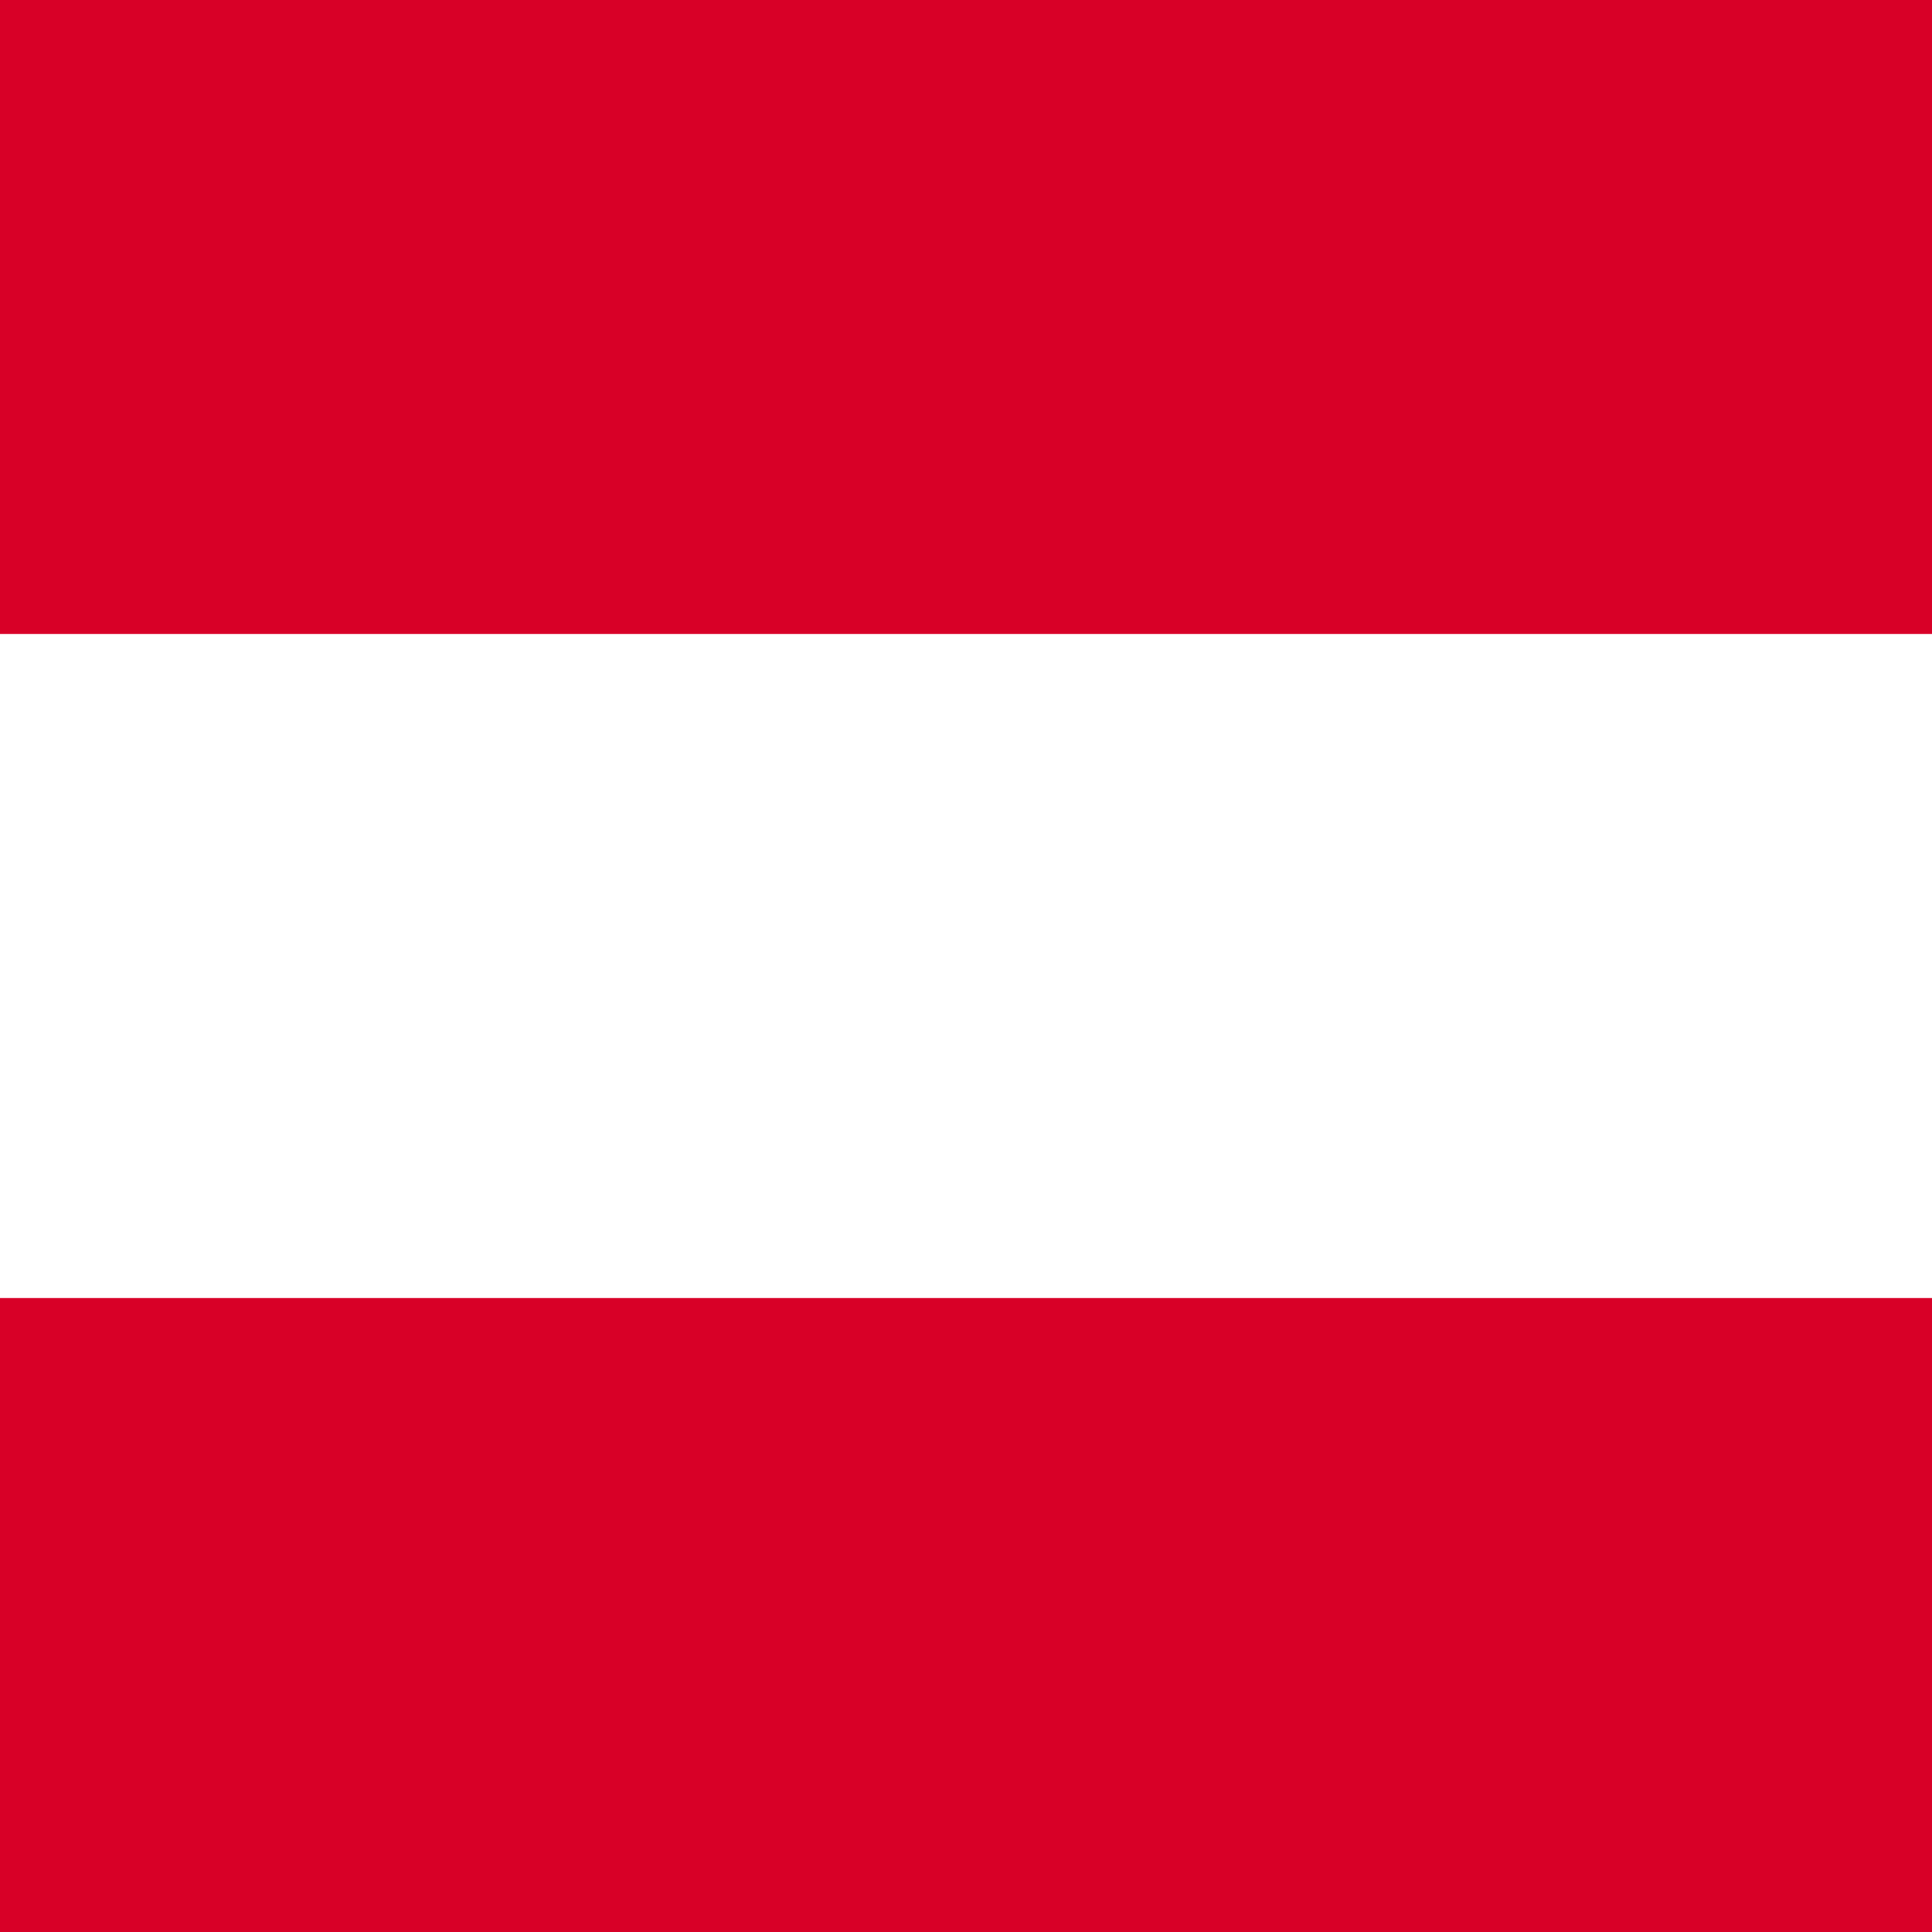 <svg xmlns="http://www.w3.org/2000/svg" width="512" height="512" fill="none"><rect width="100%" height="100%" fill="#333333" stroke="none"/><path fill="#FFF" d="M0 136h512v240H0z"/><path fill="#D80027" d="M0 344h512v168H0zM0 0h512v168H0z"/></svg>
